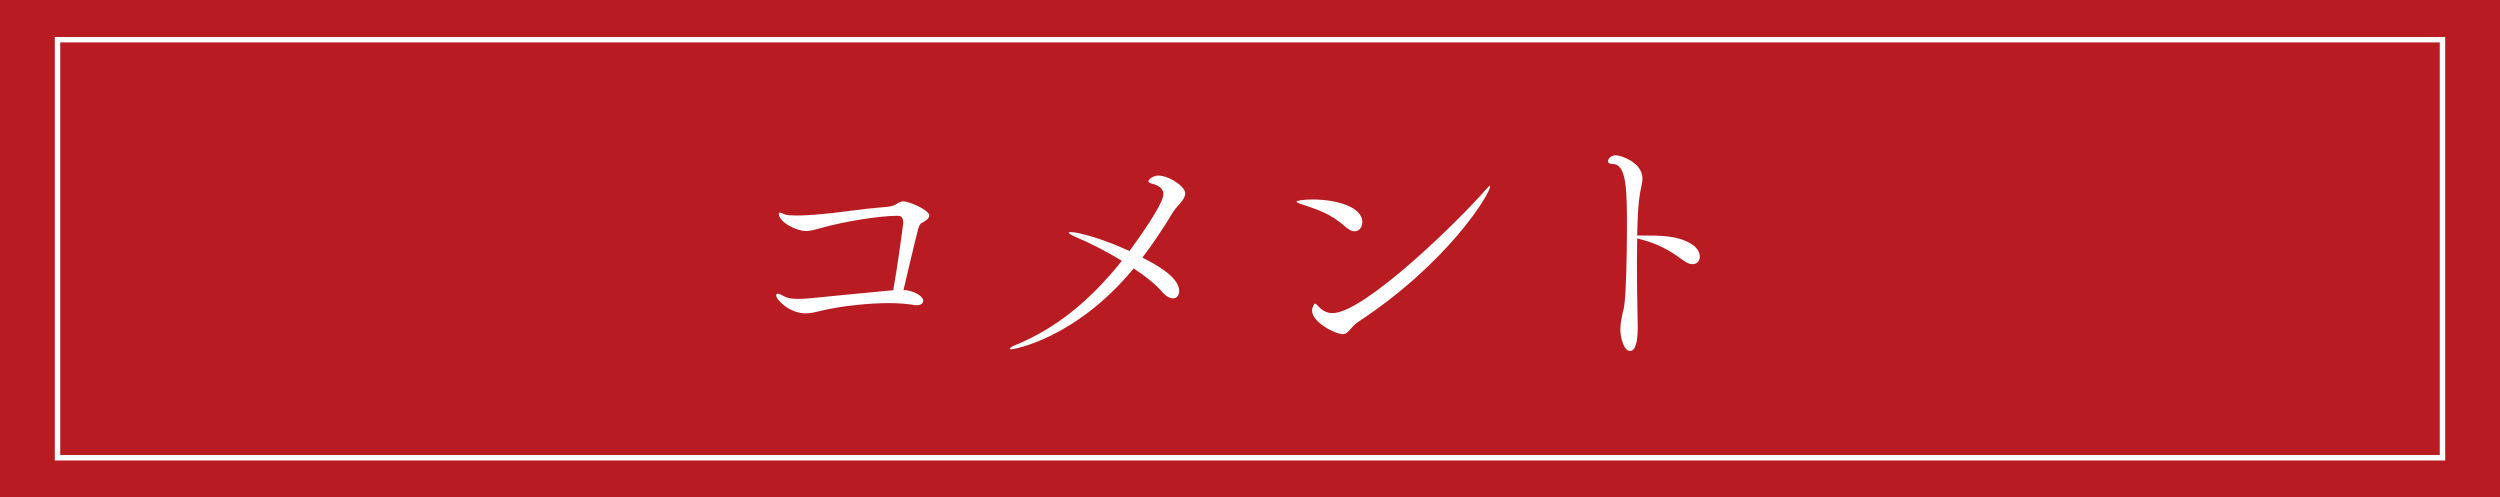 <?xml version="1.0" encoding="UTF-8"?>
<svg xmlns="http://www.w3.org/2000/svg" width="331.556" height="65.975" viewBox="0 0 331.556 65.975">
  <defs>
    <style>
      .cls-1 {
        fill: #fff;
      }

      .cls-2 {
        fill: #b81c22;
      }

      .cls-3 {
        fill: none;
        stroke: #fff;
        stroke-miterlimit: 10;
        stroke-width: .72px;
      }
    </style>
  </defs>
  <g id="_イヤー_1" data-name="レイヤー 1"/>
  <g id="_イヤー_2" data-name="レイヤー 2">
    <g id="_イヤー_1-2" data-name="レイヤー 1">
      <g>
        <rect class="cls-2" width="331.556" height="65.975"/>
        <rect class="cls-3" x="7.628" y="5.265" width="316.299" height="55.444"/>
        <g>
          <path class="cls-1" d="M123.242,28.583c0,.418-.558,.767-1.046,1.012-.21,.104-.349,.522-.419,.732-.593,2.302-1.465,6.104-1.953,8.127,1.325,.07,2.616,.803,2.616,1.431,0,.349-.314,.593-.872,.593-.104,0-.244,0-.384-.035-.837-.14-1.988-.244-3.244-.244-2.825,0-6.349,.384-9.034,1.012-.803,.209-1.431,.349-2.093,.349-2.059,0-3.872-1.779-3.872-2.372,0-.174,.069-.244,.209-.244,.21,0,.559,.209,.907,.384,.419,.244,1.151,.313,1.849,.313,.837,0,1.64-.104,2.093-.139,3.453-.35,7.081-.698,10.465-1.012,.488-2.651,1.325-8.721,1.325-8.93,0-.768-.313-.942-.768-.942-2.267,0-6.941,.698-10.464,1.71-.698,.209-1.256,.313-1.709,.313-1.082,0-3.559-1.081-3.559-2.337,0-.07,.035-.104,.14-.104s.349,.104,.697,.244c.279,.104,.838,.14,1.466,.14,.906,0,1.918-.07,2.406-.105,4.535-.383,5.058-.662,9.662-1.046,1.291-.104,1.431-.732,2.163-.732s3.418,1.151,3.418,1.884Z"/>
          <path class="cls-1" d="M157.19,25.652c0,.838-1.116,1.64-1.64,2.512-1.325,2.197-2.686,4.221-4.046,6,1.918,.977,4.883,2.616,4.883,4.43,0,.558-.313,.977-.837,.977-.418,0-.941-.279-1.5-.941-.768-.907-2.128-1.988-3.697-3.035-7.743,9.383-16.011,10.743-16.255,10.743-.14,0-.174-.034-.174-.069,0-.14,.313-.349,.697-.488,5.302-2.163,9.906-5.825,14.162-11.197-2.059-1.256-4.325-2.406-6.244-3.209-.558-.244-.802-.418-.802-.523,0-.034,.139-.069,.313-.069,.941,0,4.221,.872,7.744,2.512,4.43-6.069,4.499-7.221,4.499-7.569,0-.663-.488-1.116-1.604-1.396-.279-.069-.384-.175-.384-.279,0-.279,.663-.768,1.291-.768,1.43,0,3.593,1.431,3.593,2.372Z"/>
          <path class="cls-1" d="M180.673,29.455c0,.662-.419,1.221-1.012,1.221-.349,0-.732-.175-1.186-.559-1.988-1.813-3.803-2.337-6.175-3.139-.244-.105-.349-.175-.349-.244,0-.14,1.012-.279,2.128-.279,3.069,0,6.593,.941,6.593,3Zm-.628,13.289c-.453,.314-.732,.663-.977,.942-.279,.313-.523,.628-.977,.628-1.047,0-4.081-1.604-4.081-3.104,0-.453,.278-.942,.384-.942,.104,0,.209,.105,.383,.279,.523,.593,1.116,.977,1.954,.977,4.186,0,16.812-12.312,20.266-16.324,.349-.384,.523-.559,.594-.559,.034,0,.034,.035,.034,.07,0,1.012-5.616,10.186-17.58,18.033Z"/>
          <path class="cls-1" d="M225.432,34.024c0,.558-.349,1.012-.977,1.012-.313,0-.697-.14-1.151-.454-2.058-1.5-3.383-2.267-6.174-2.965,0,1.012-.034,2.093-.034,3.14,0,4.221,.104,8.302,.104,8.546,0,1.116-.07,3.244-1.012,3.244-.872,0-1.291-1.884-1.291-2.791,0-.522,.07-1.116,.21-1.813,.209-1.081,.209-.593,.349-1.779,.174-1.36,.313-5.965,.313-9.976,0-5.023-.035-8.441-1.918-8.441-.384,0-.594-.14-.594-.384,0-.279,.35-.768,1.047-.768,.628,0,3.523,.941,3.523,3.069,0,.698-.314,1.5-.454,2.896-.14,1.116-.209,2.79-.244,4.674h.593c2.582,0,4.709,0,6.523,1.082,.837,.488,1.186,1.15,1.186,1.709Z"/>
        </g>
      </g>
    </g>
  </g>
</svg>